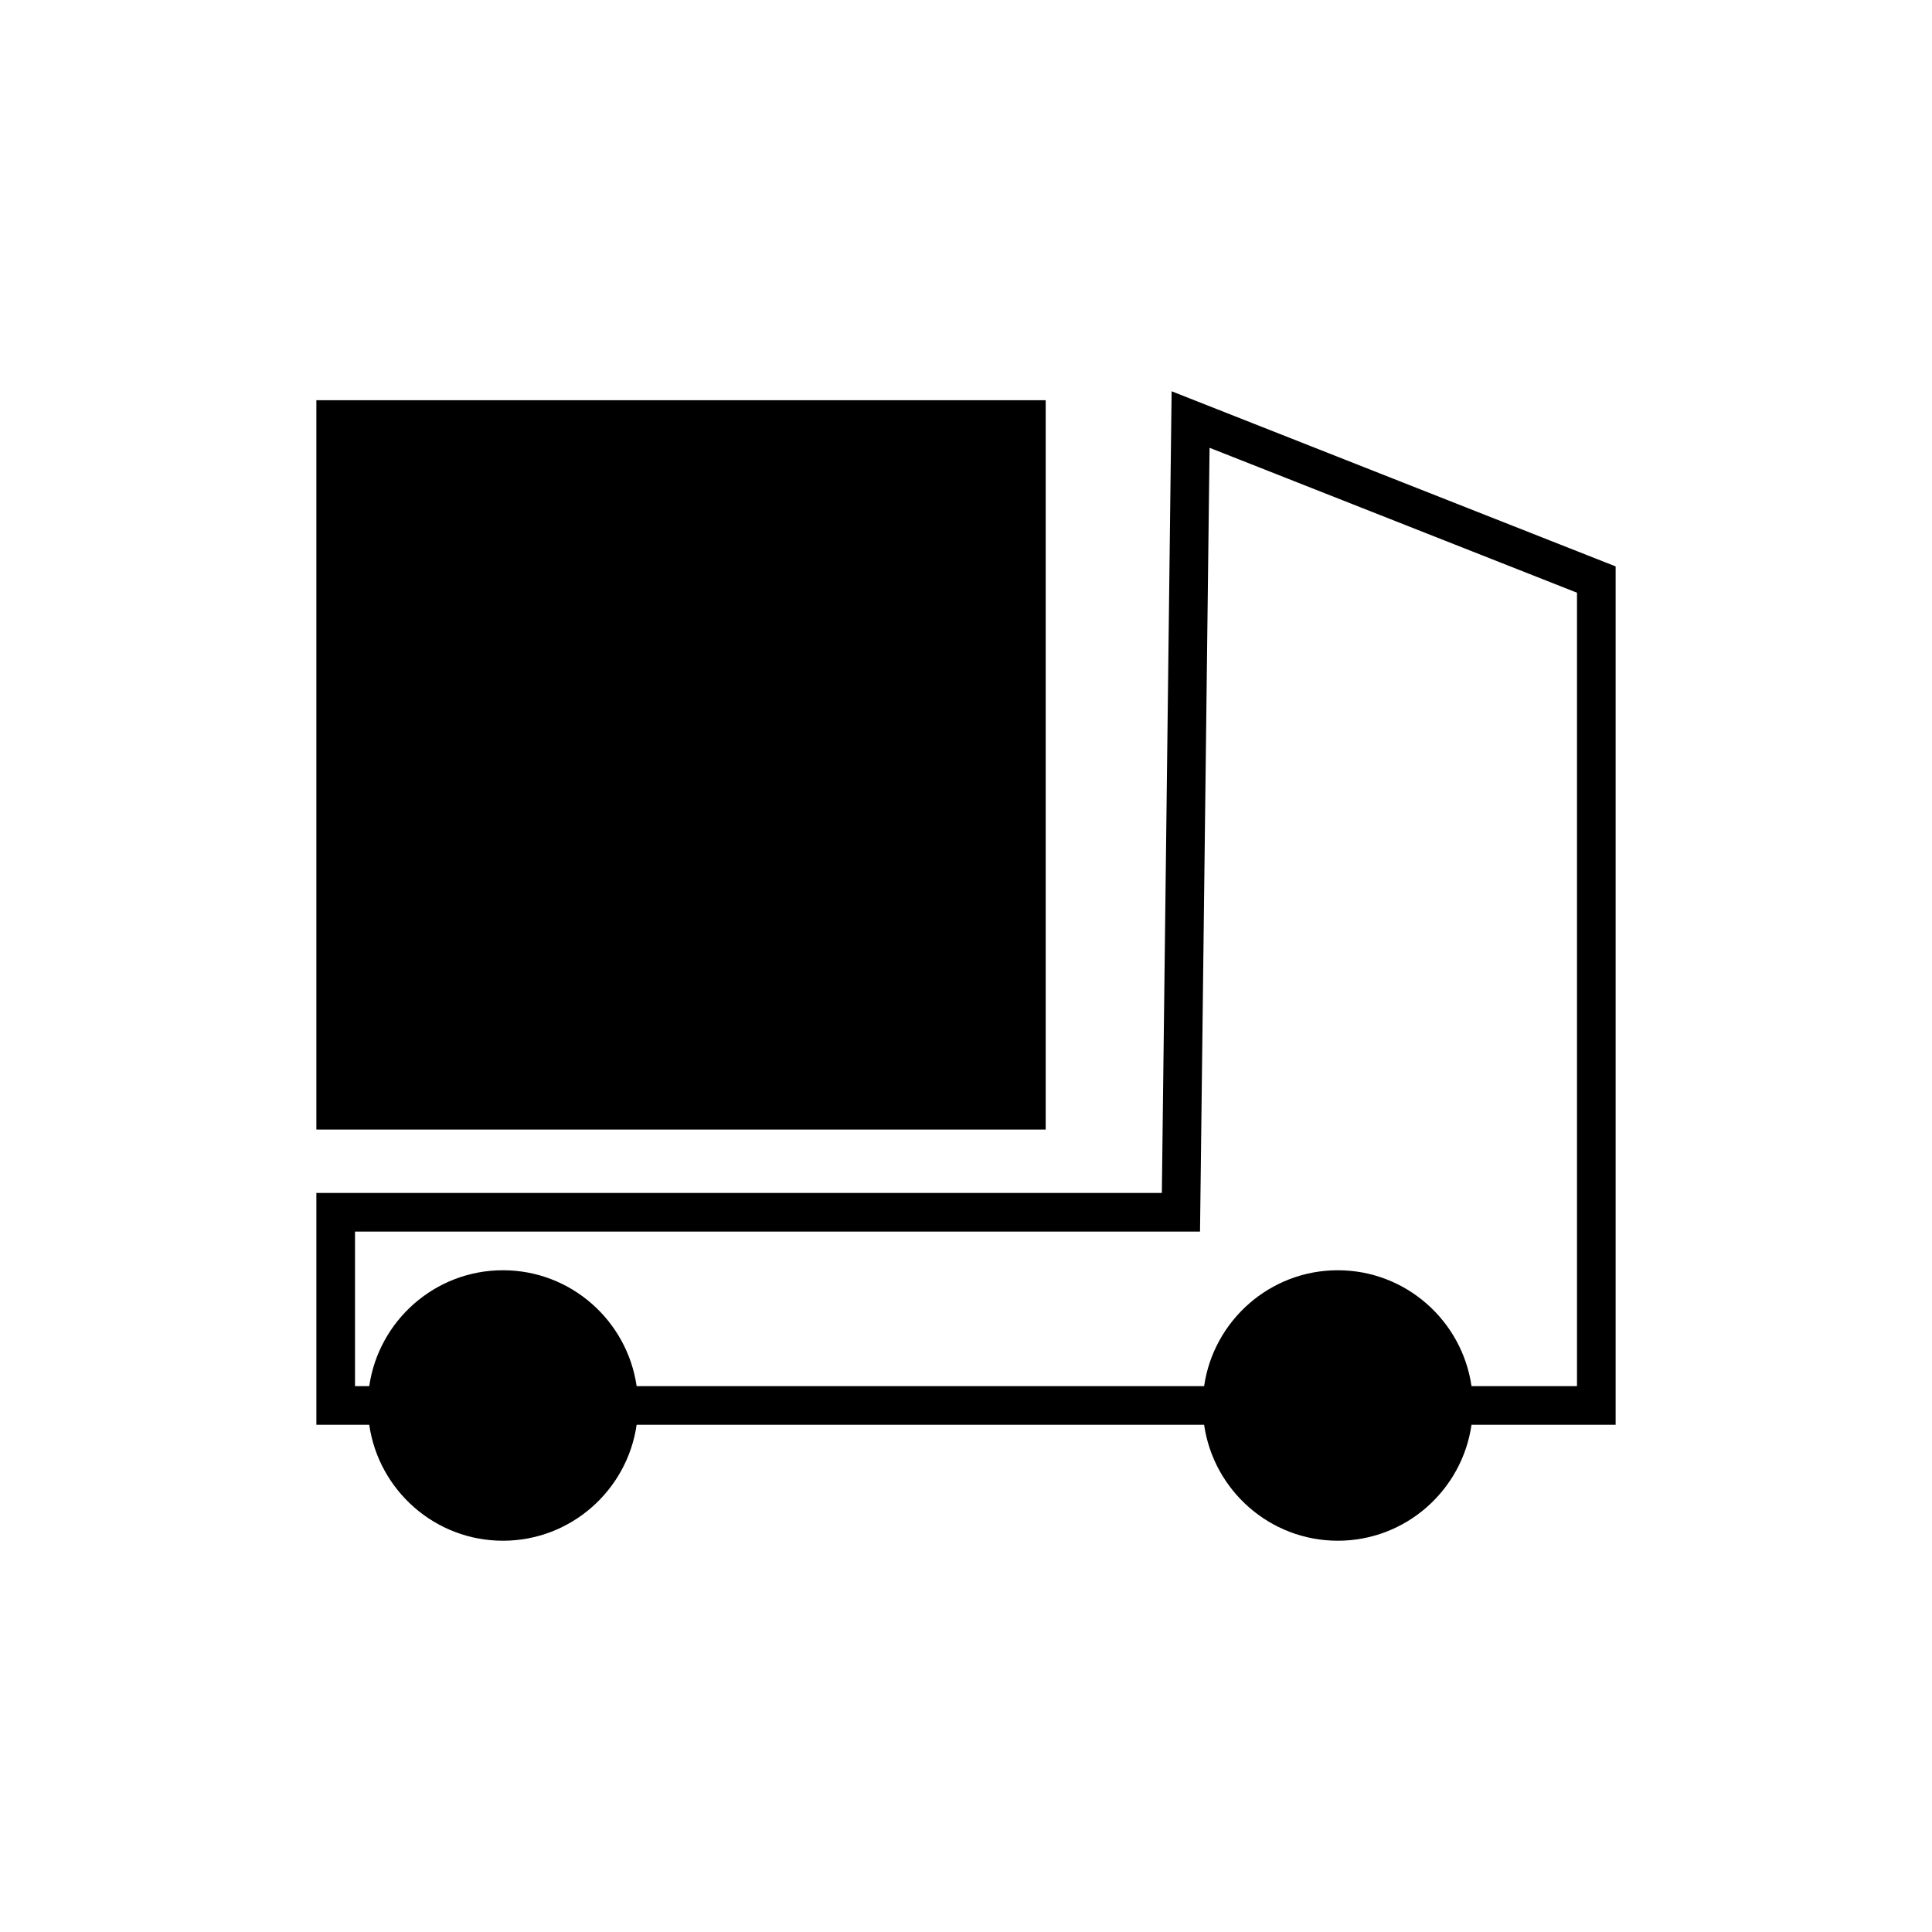 <?xml version="1.0" encoding="utf-8"?>
<!-- Generator: Adobe Illustrator 17.0.0, SVG Export Plug-In . SVG Version: 6.00 Build 0)  -->
<!DOCTYPE svg PUBLIC "-//W3C//DTD SVG 1.1//EN" "http://www.w3.org/Graphics/SVG/1.1/DTD/svg11.dtd">
<svg version="1.1" id="Layer_1" xmlns="http://www.w3.org/2000/svg" xmlns:xlink="http://www.w3.org/1999/xlink" x="0px" y="0px"
	 width="100px" height="100px" viewBox="0 0 100 100" enable-background="new 0 0 100 100" xml:space="preserve">
<g>
	<path d="M54.125,20.715h-37.75v37.75h37.75V20.715z"/>
	<path d="M60.643,20.252l-0.506,41.496H16.375v12h2.737c0.488,3.386,3.401,6,6.92,6s6.432-2.614,6.92-6h29.373
		c0.488,3.386,3.401,6,6.92,6s6.432-2.614,6.92-6h7.46V29.317L60.643,20.252z M81.625,71.748h-5.46c-0.488-3.386-3.401-6-6.92-6
		s-6.432,2.614-6.92,6H32.952c-0.488-3.386-3.401-6-6.92-6s-6.432,2.614-6.92,6h-0.737v-8h43.738l0.494-40.57l19.018,7.501V71.748z"
		/>
</g>
</svg>
